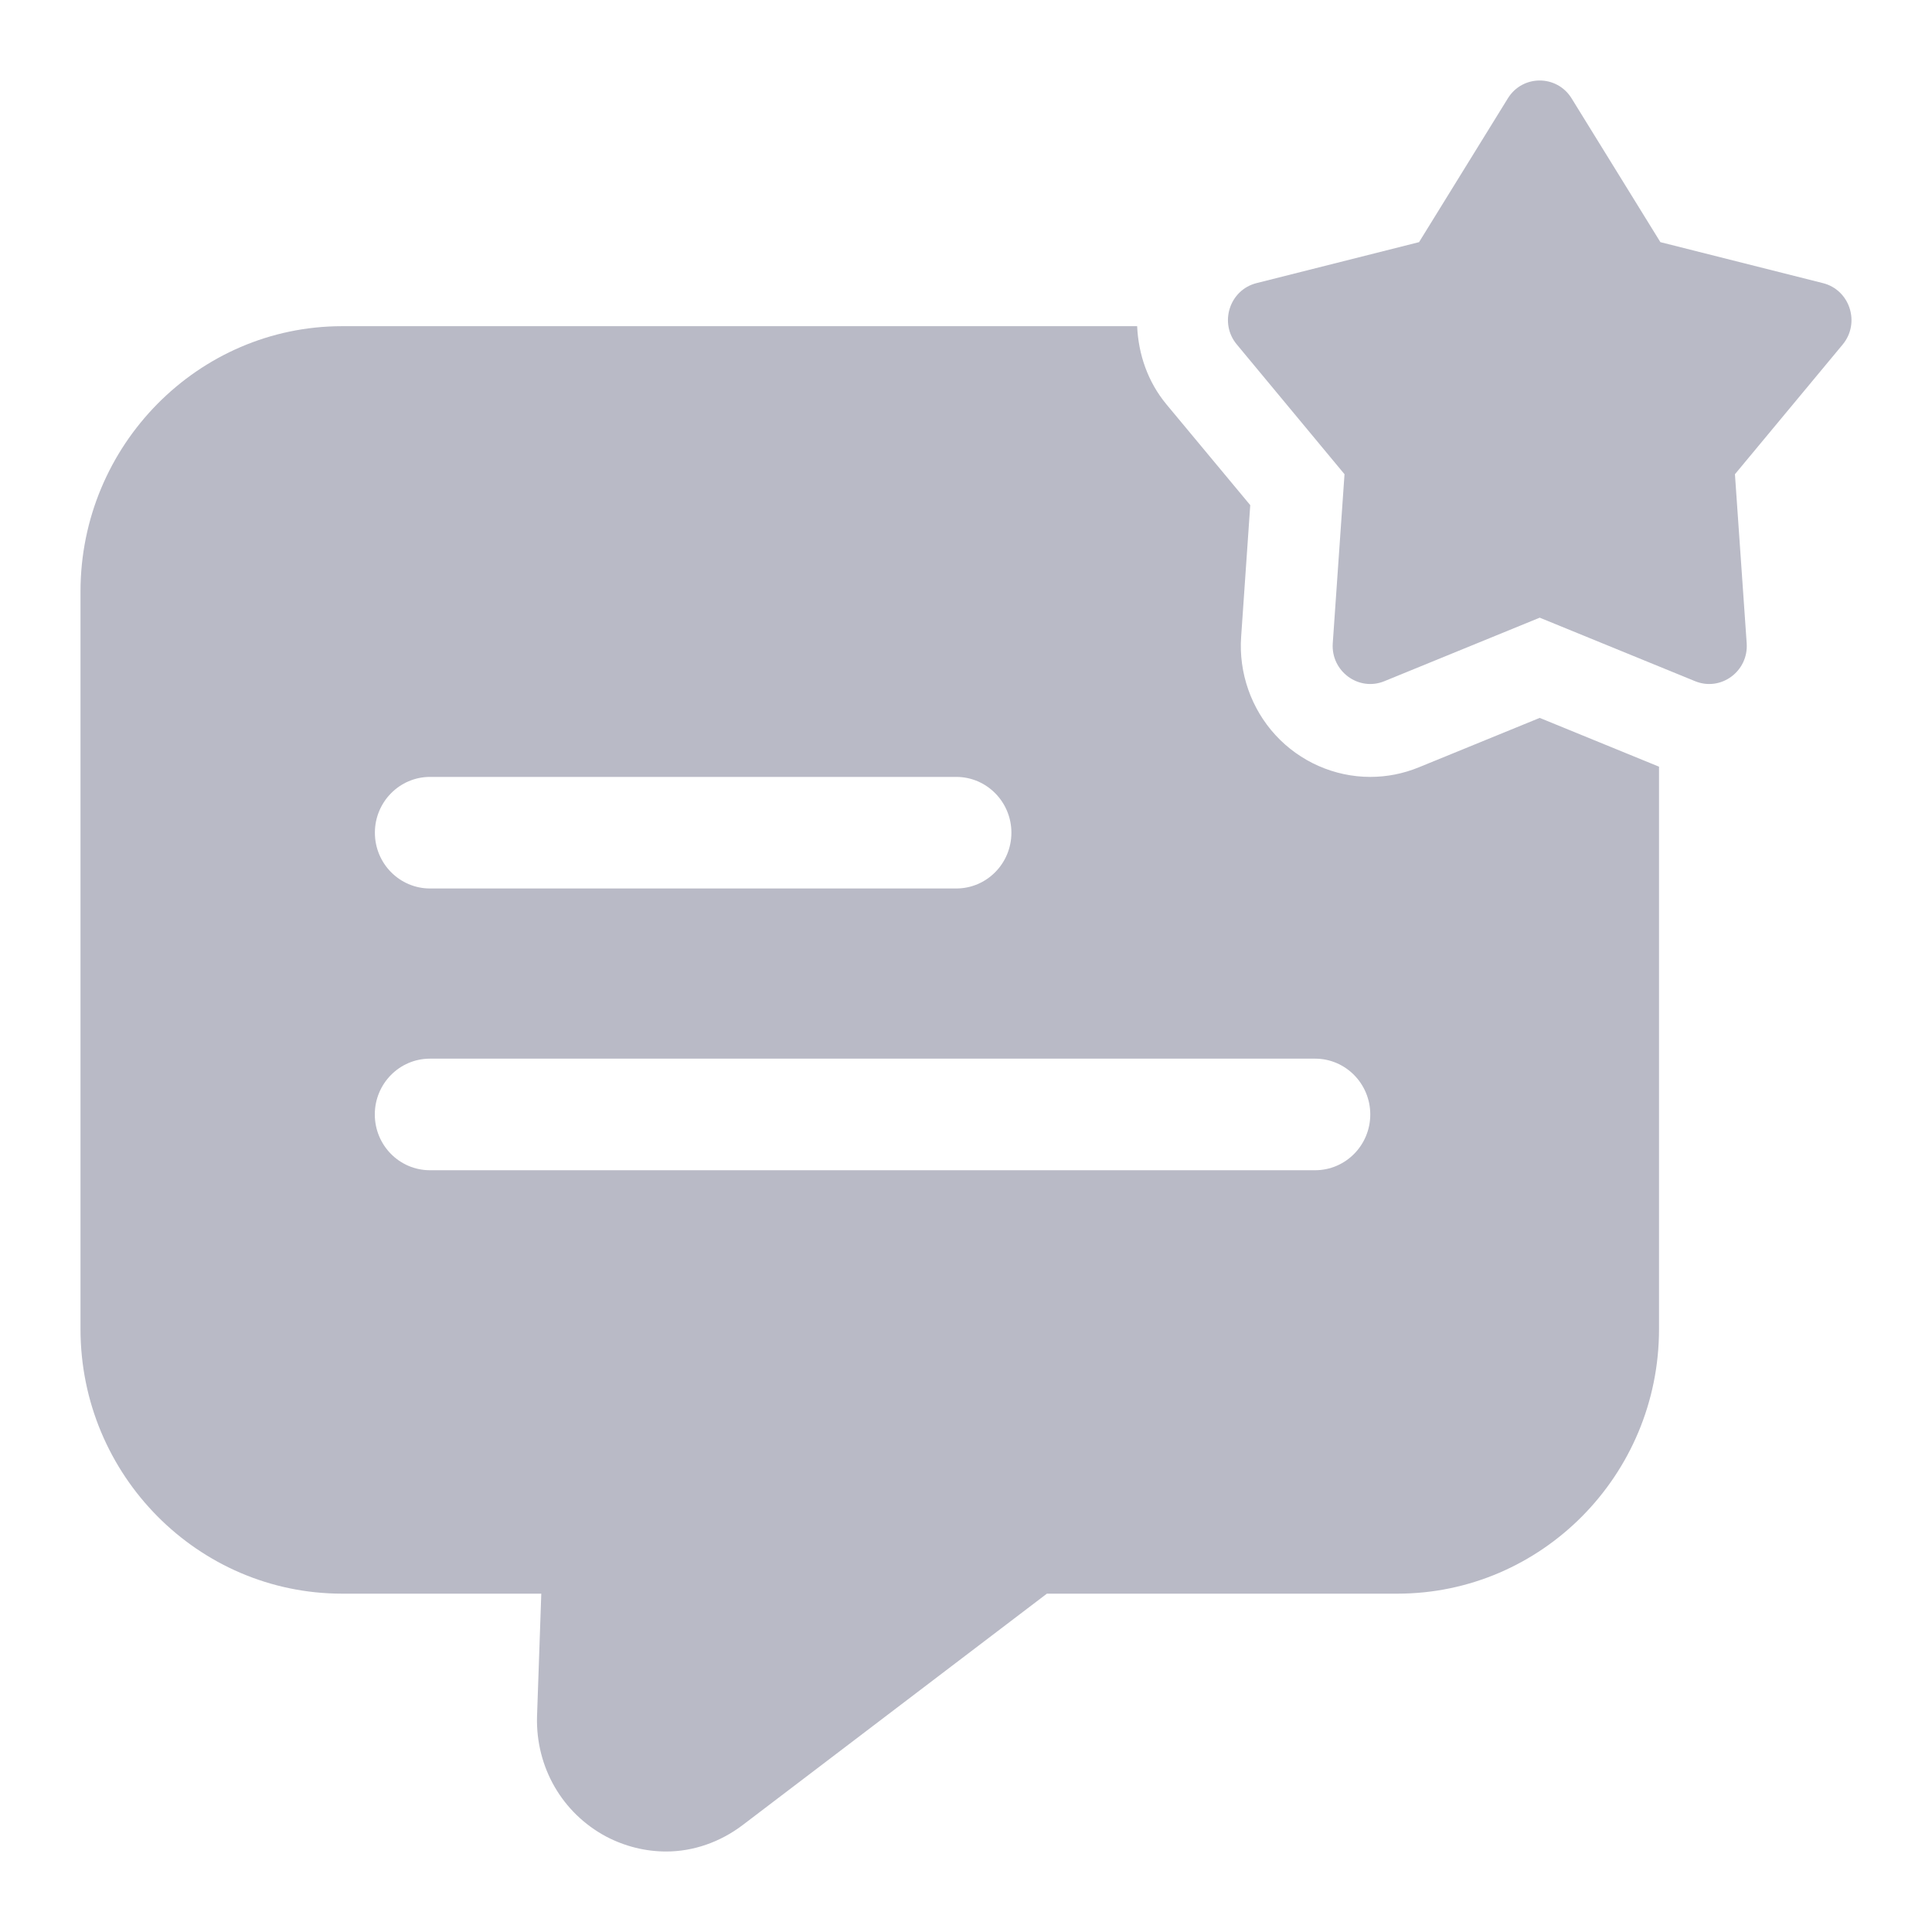 <svg width="24" height="24" viewBox="0 0 24 24" fill="none" xmlns="http://www.w3.org/2000/svg">
<path d="M19.127 8.918L17.625 9.532C17.432 9.611 17.229 9.651 17.022 9.651C16.578 9.651 16.148 9.462 15.845 9.132C15.543 8.804 15.386 8.358 15.418 7.909L15.531 6.275L14.489 5.022C14.258 4.743 14.142 4.402 14.126 4.052H4.25C2.462 4.052 1 5.531 1 7.348V16.51C1 18.327 2.462 19.797 4.25 19.797H6.724L6.671 21.329C6.656 21.953 6.983 22.523 7.531 22.815C7.767 22.938 8.019 23 8.277 23C8.612 23 8.947 22.884 9.229 22.669L13.005 19.797H17.359C19.148 19.797 20.609 18.327 20.609 16.51V9.524L19.127 8.918ZM16.337 14.537H5.341C4.962 14.537 4.656 14.227 4.656 13.844C4.656 13.462 4.962 13.151 5.341 13.151H16.337C16.715 13.151 17.022 13.462 17.022 13.844C17.022 14.227 16.715 14.537 16.337 14.537ZM11.879 11.037H5.342C4.964 11.037 4.657 10.727 4.657 10.344C4.657 9.962 4.964 9.651 5.342 9.651H11.879C12.257 9.651 12.564 9.962 12.564 10.344C12.564 10.727 12.257 11.037 11.879 11.037Z" fill="#B9BAC6"/>
<path d="M19.523 1.222L20.626 3.008L22.645 3.517C22.98 3.601 23.112 4.011 22.891 4.279L21.552 5.891L21.698 7.991C21.722 8.339 21.377 8.593 21.057 8.462L19.127 7.673L17.197 8.462C16.878 8.593 16.532 8.339 16.556 7.991L16.702 5.891L15.364 4.279C15.141 4.012 15.274 3.601 15.609 3.517L17.628 3.008L18.731 1.222C18.913 0.926 19.34 0.926 19.523 1.222Z" fill="#B9BAC6"/>
</svg>
